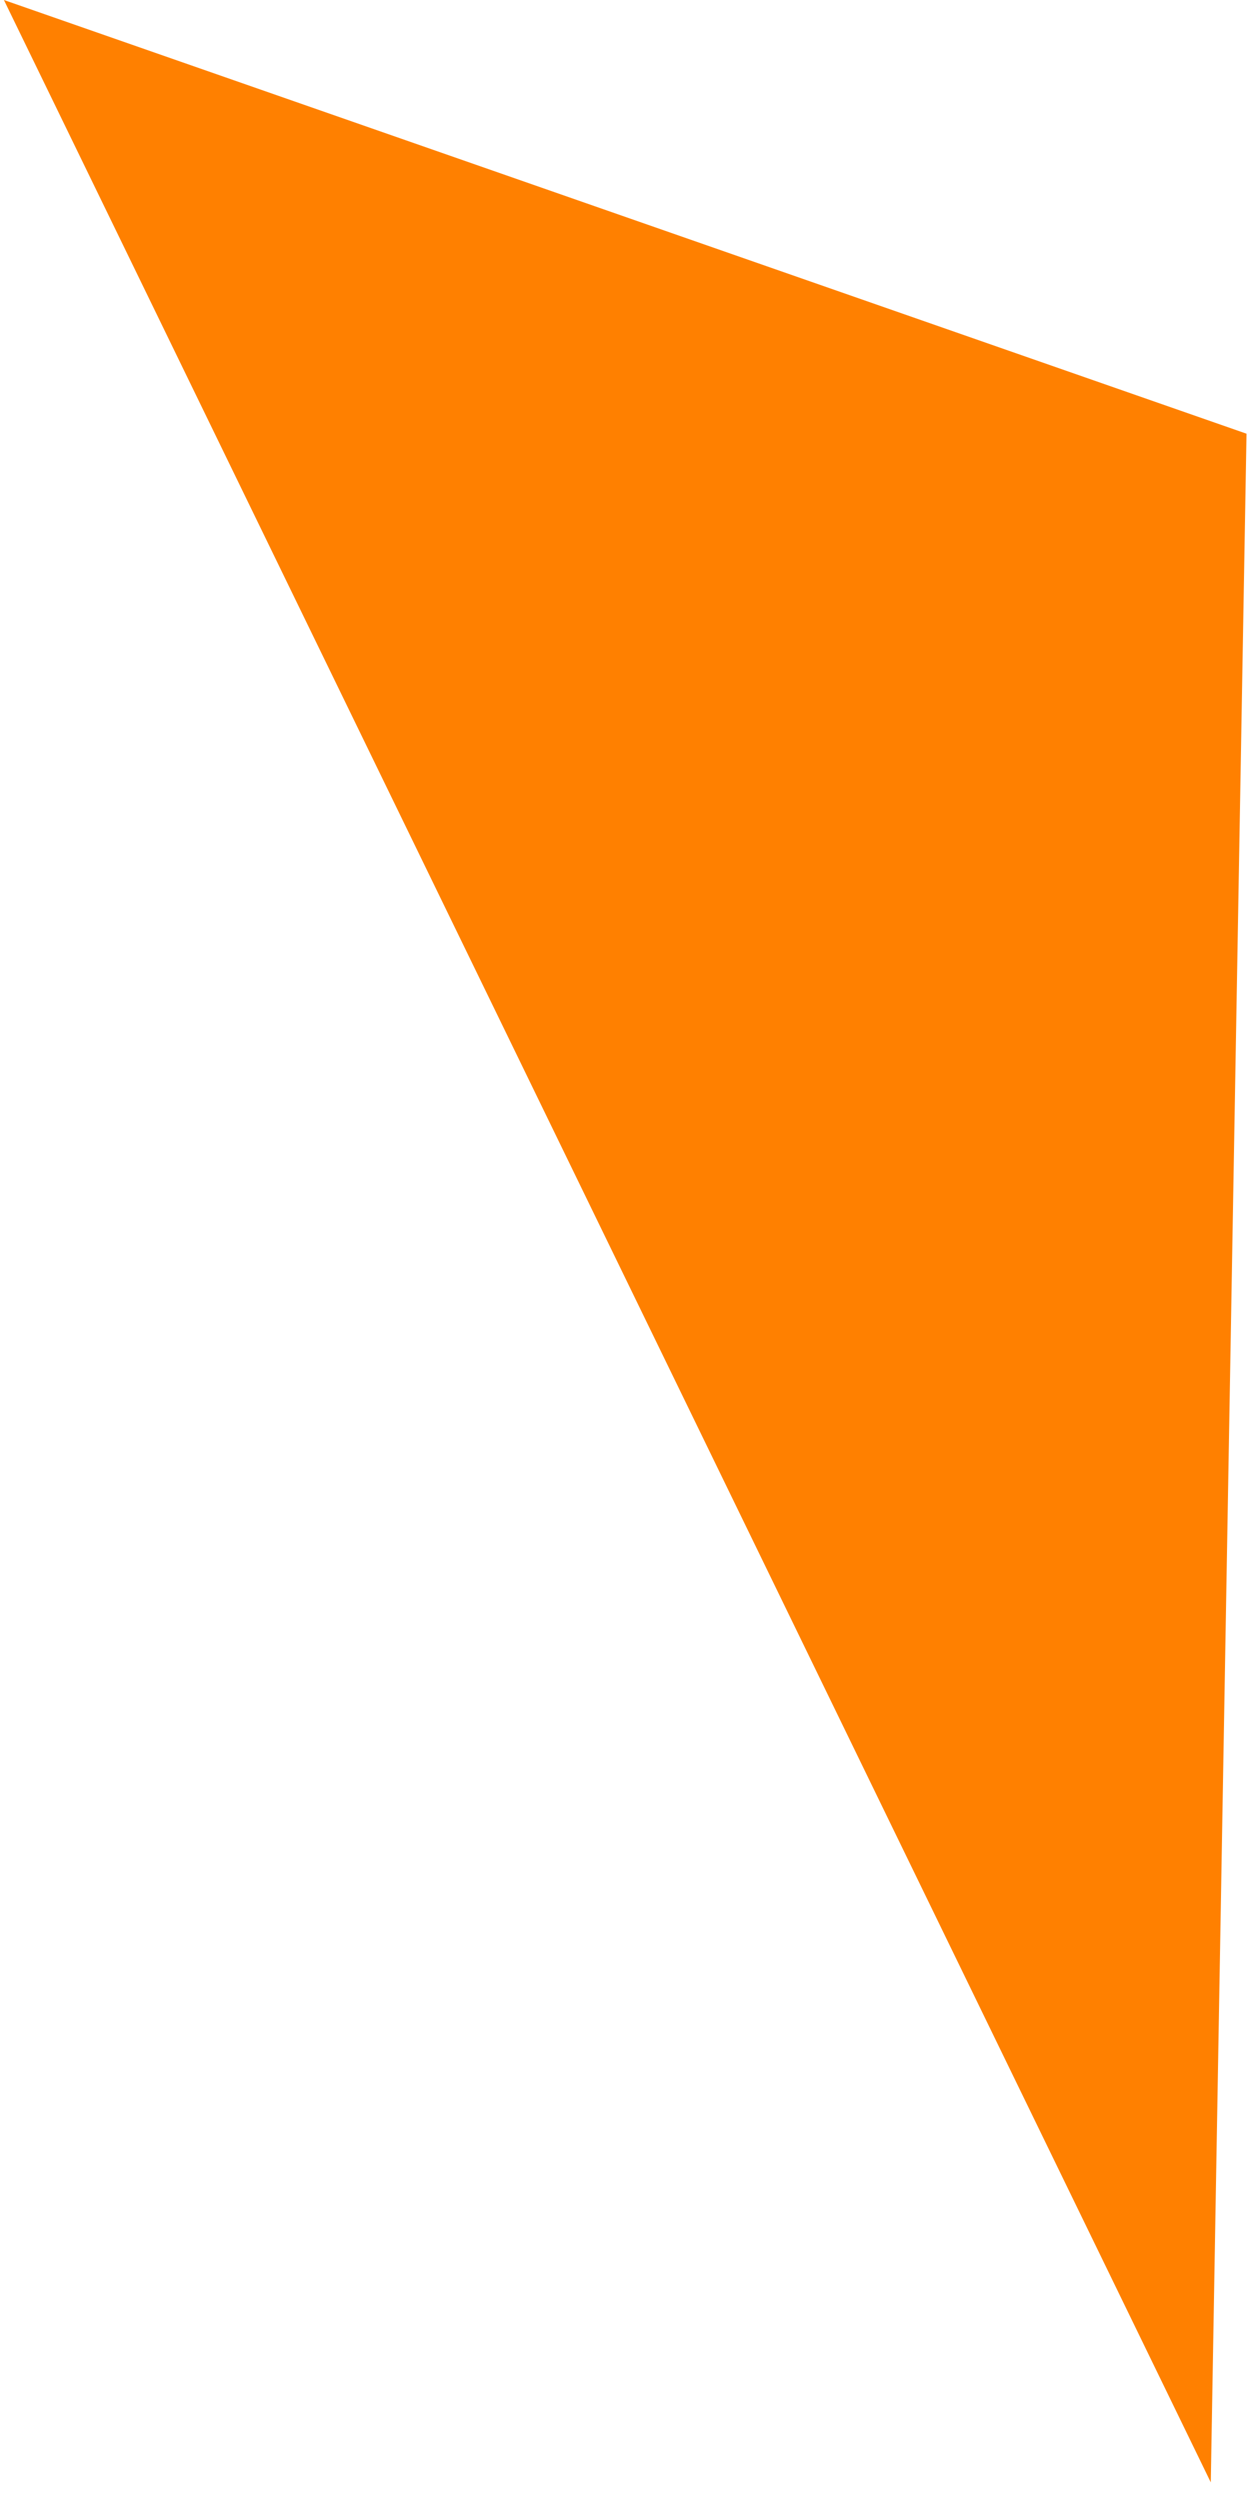 <?xml version="1.0" encoding="UTF-8"?> <svg xmlns="http://www.w3.org/2000/svg" width="32" height="64" viewBox="0 0 32 64" fill="none"> <path d="M30.996 63.549L0.1 0L31.911 11.103L31.56 31.202L30.996 63.549Z" fill="#FF8000"></path> </svg> 